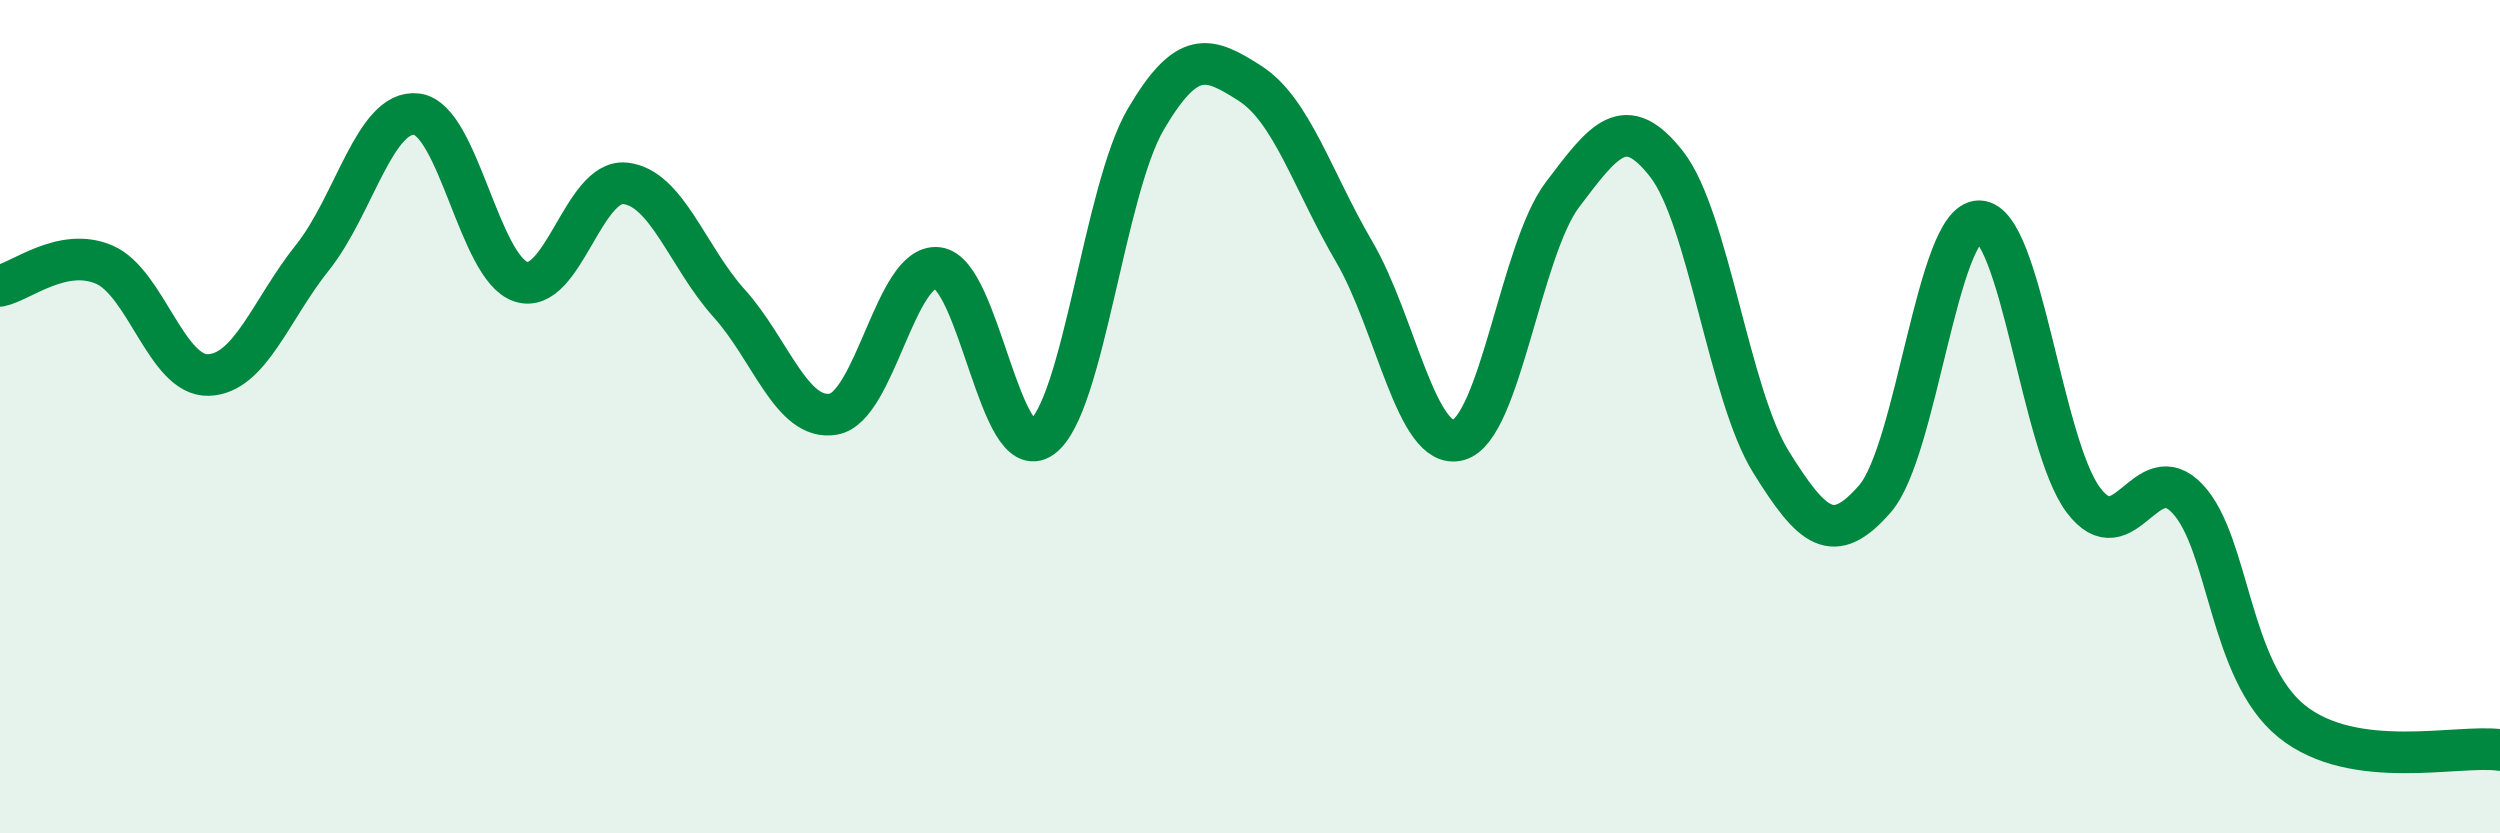 
    <svg width="60" height="20" viewBox="0 0 60 20" xmlns="http://www.w3.org/2000/svg">
      <path
        d="M 0,6.86 C 0.5,6.76 1.5,5.92 2.5,6.35 C 3.5,6.78 4,9.03 5,9 C 6,8.97 6.5,7.43 7.5,6.18 C 8.5,4.93 9,2.62 10,2.74 C 11,2.86 11.5,6.43 12.5,6.76 C 13.5,7.09 14,4.3 15,4.4 C 16,4.5 16.5,6.17 17.5,7.28 C 18.5,8.39 19,10.11 20,9.94 C 21,9.77 21.5,6.32 22.5,6.43 C 23.5,6.54 24,11.21 25,10.5 C 26,9.79 26.5,4.56 27.5,2.86 C 28.5,1.16 29,1.36 30,2 C 31,2.64 31.5,4.33 32.5,6.04 C 33.5,7.75 34,10.83 35,10.56 C 36,10.29 36.5,5.99 37.5,4.67 C 38.5,3.35 39,2.66 40,3.94 C 41,5.22 41.5,9.47 42.5,11.08 C 43.5,12.69 44,13.12 45,11.97 C 46,10.82 46.5,5.3 47.5,5.31 C 48.5,5.32 49,10.67 50,12 C 51,13.33 51.5,10.91 52.5,11.97 C 53.5,13.03 53.5,16.1 55,17.31 C 56.5,18.52 59,17.86 60,18L60 20L0 20Z"
        fill="#008740"
        opacity="0.1"
        stroke-linecap="round"
        stroke-linejoin="round"
      />
      <path
        d="M 0,6.86 C 0.5,6.76 1.5,5.92 2.5,6.35 C 3.5,6.78 4,9.03 5,9 C 6,8.97 6.5,7.43 7.5,6.18 C 8.5,4.93 9,2.62 10,2.74 C 11,2.86 11.5,6.43 12.5,6.76 C 13.5,7.09 14,4.3 15,4.4 C 16,4.5 16.5,6.17 17.5,7.28 C 18.5,8.39 19,10.11 20,9.94 C 21,9.77 21.5,6.32 22.5,6.43 C 23.5,6.54 24,11.21 25,10.5 C 26,9.79 26.5,4.56 27.5,2.86 C 28.5,1.16 29,1.36 30,2 C 31,2.64 31.5,4.33 32.5,6.04 C 33.5,7.75 34,10.83 35,10.56 C 36,10.29 36.5,5.99 37.5,4.67 C 38.5,3.35 39,2.66 40,3.94 C 41,5.22 41.5,9.47 42.5,11.08 C 43.5,12.69 44,13.12 45,11.97 C 46,10.82 46.5,5.3 47.5,5.31 C 48.5,5.32 49,10.67 50,12 C 51,13.33 51.5,10.91 52.5,11.97 C 53.5,13.03 53.5,16.1 55,17.31 C 56.5,18.52 59,17.86 60,18"
        stroke="#008740"
        stroke-width="1"
        fill="none"
        stroke-linecap="round"
        stroke-linejoin="round"
      />
    </svg>
  